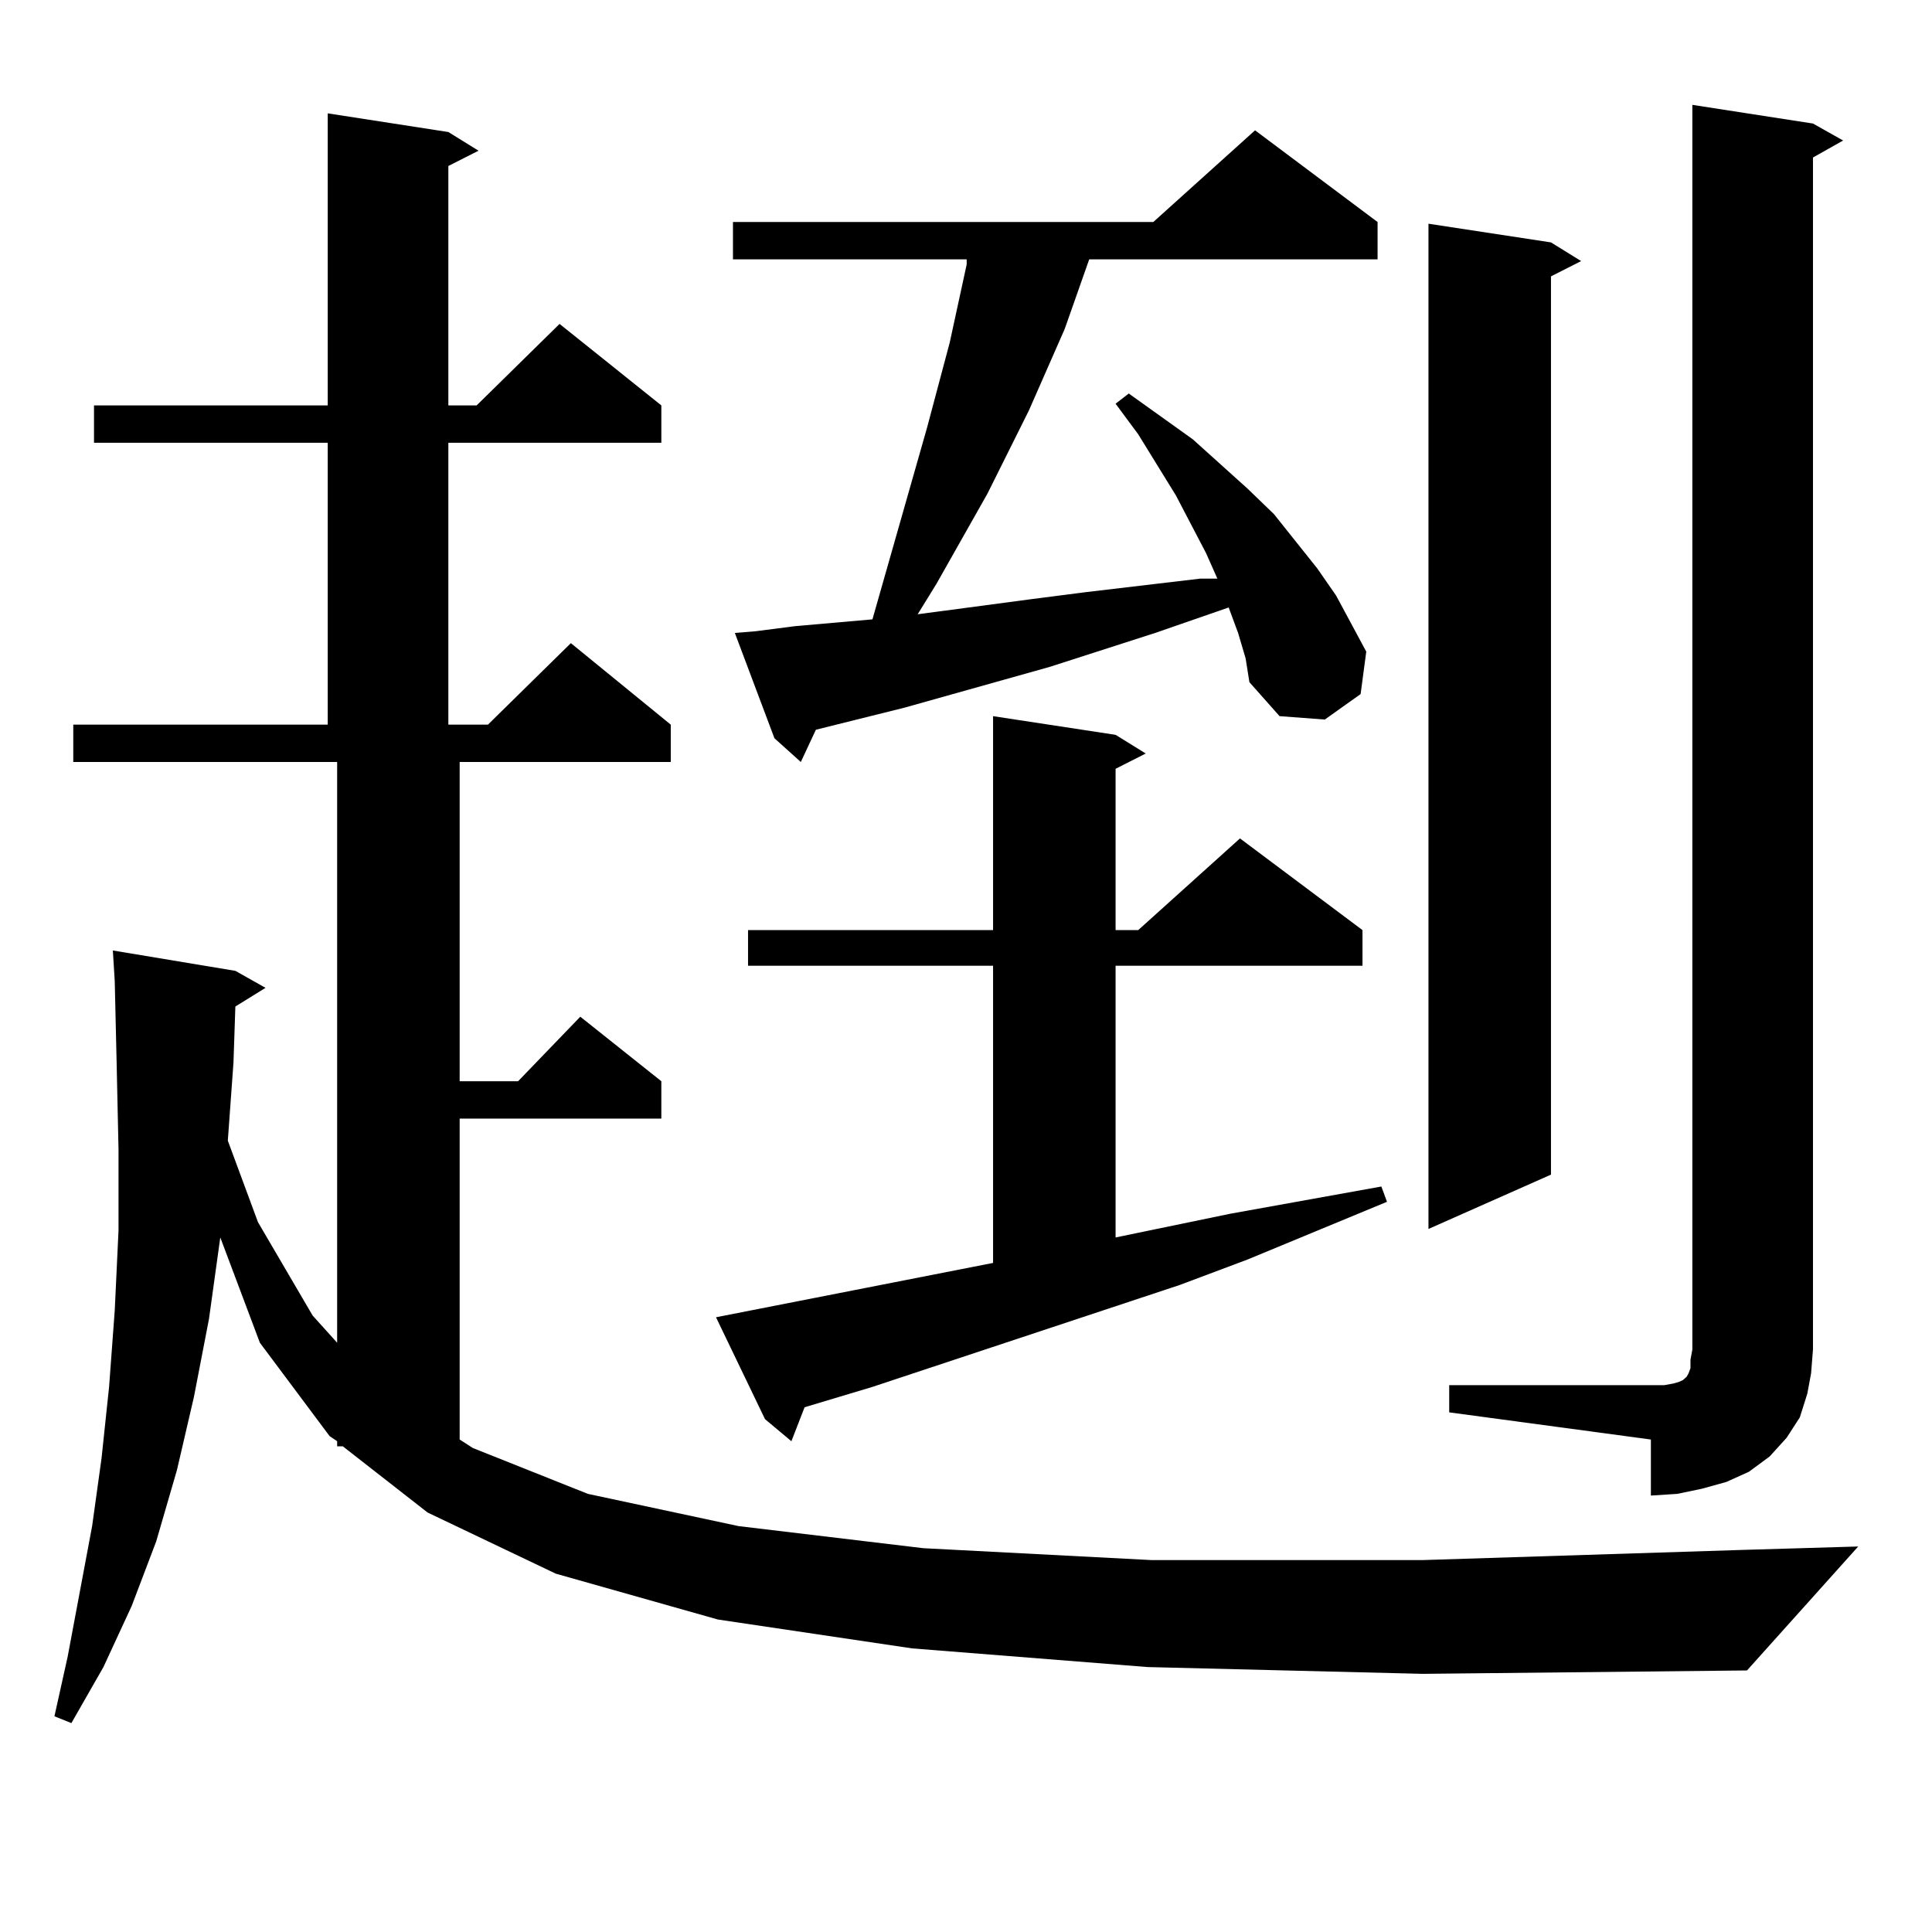 <?xml version="1.0" encoding="utf-8"?>
<!-- Generator: Adobe Illustrator 16.0.0, SVG Export Plug-In . SVG Version: 6.00 Build 0)  -->
<!DOCTYPE svg PUBLIC "-//W3C//DTD SVG 1.1//EN" "http://www.w3.org/Graphics/SVG/1.1/DTD/svg11.dtd">
<svg version="1.1" id="图层_1" xmlns="http://www.w3.org/2000/svg" xmlns:xlink="http://www.w3.org/1999/xlink" x="0px" y="0px"
	 width="1000px" height="1000px" viewBox="0 0 1000 1000" enable-background="new 0 0 1000 1000" xml:space="preserve">
<path d="M594.01,862.867l-121.948-9.668l-100.485-14.941l-83.9-23.73l-66.34-31.641l-43.901-34.277h-2.927v-2.637l-3.902-2.637
	l-36.097-48.34l-20.487-54.492l-5.854,42.188l-7.805,40.43l-8.78,37.793l-10.731,36.914l-12.683,33.398l-14.634,31.641
	L36.95,891.871l-8.78-3.516l6.829-30.762l12.683-67.676l4.878-35.156l3.902-36.914l2.927-39.551l1.951-41.309v-42.188l-0.976-44.824
	l-0.976-42.188l-0.976-15.82l63.413,10.547l15.609,8.789l-15.609,9.668l-0.976,29.004l-2.927,40.43l15.609,42.188l28.292,48.34
	l12.683,14.063V394.41H37.926v-19.336H169.63V229.176H48.657V209.84H169.63V58.668l62.438,9.668l15.609,9.668l-15.609,7.91V209.84
	h14.634l42.926-42.188l52.682,42.188v19.336H232.067v145.898h20.487l42.926-42.188l51.706,42.188v19.336H237.921v165.234h30.243
	l32.194-33.398l41.95,33.398v19.336H237.921v166.113l6.829,4.395l59.511,23.73l78.047,16.699l95.607,11.426l118.046,6.152h140.484
	l165.85-5.273l59.511-1.758l-57.56,64.16l-167.801,1.758L594.01,862.867z M514.012,653.688V499.879H387.186v-18.457h126.826V370.68
	l63.413,9.668l15.609,9.668l-15.609,7.91v83.496h11.707l52.682-47.461l63.413,47.461v18.457H577.425v140.625l59.511-12.305
	l78.047-14.063l2.927,7.91l-72.193,29.883l-35.121,13.184l-159.021,52.734l-35.121,10.547l-6.829,17.578l-13.658-11.426
	l-25.365-52.734L514.012,653.688z M640.838,327.613l-4.878-13.184l-38.048,13.184l-54.633,17.578l-75.12,21.094l-45.853,11.426
	l-7.805,16.699l-13.658-12.305l-20.487-54.492l10.731-0.879l20.487-2.637l39.999-3.516l28.292-99.316l11.707-43.945l8.78-40.43
	v-2.637H379.381v-19.336h217.556l52.682-47.461l63.413,47.461v19.336H563.767l-12.683,36.035l-18.536,42.188l-21.463,43.066
	l-26.341,46.582l-9.756,15.82l59.511-7.91l27.316-3.516l59.511-7.031h8.78l-5.854-13.184l-15.609-29.883l-19.512-31.641
	l-11.707-15.82l6.829-5.273l33.17,23.73l28.292,25.488l13.658,13.184l22.438,28.125l9.756,14.063l15.609,29.004l-2.927,21.973
	l-18.536,13.184l-23.414-1.758l-15.609-17.578l-1.951-12.305L640.838,327.613z M802.785,125.465l15.609,9.668l-15.609,7.91v464.941
	l-63.413,28.125V115.797L802.785,125.465z M750.104,716.969h104.388h6.829l4.878-0.879l2.927-0.879l1.951-0.879l0.976-0.879
	l0.976-0.879l0.976-1.758l0.976-2.637v-4.395l0.976-5.273V54.273l62.438,9.668l15.609,8.789l-15.609,8.789v616.992l-0.976,12.305
	l-1.951,10.547l-3.902,12.305l-6.829,10.547l-8.78,9.668l-10.731,7.91l-11.707,5.273l-12.683,3.516l-12.683,2.637l-13.658,0.879
	v-29.004l-104.388-14.063V716.969z"/>
</svg>
